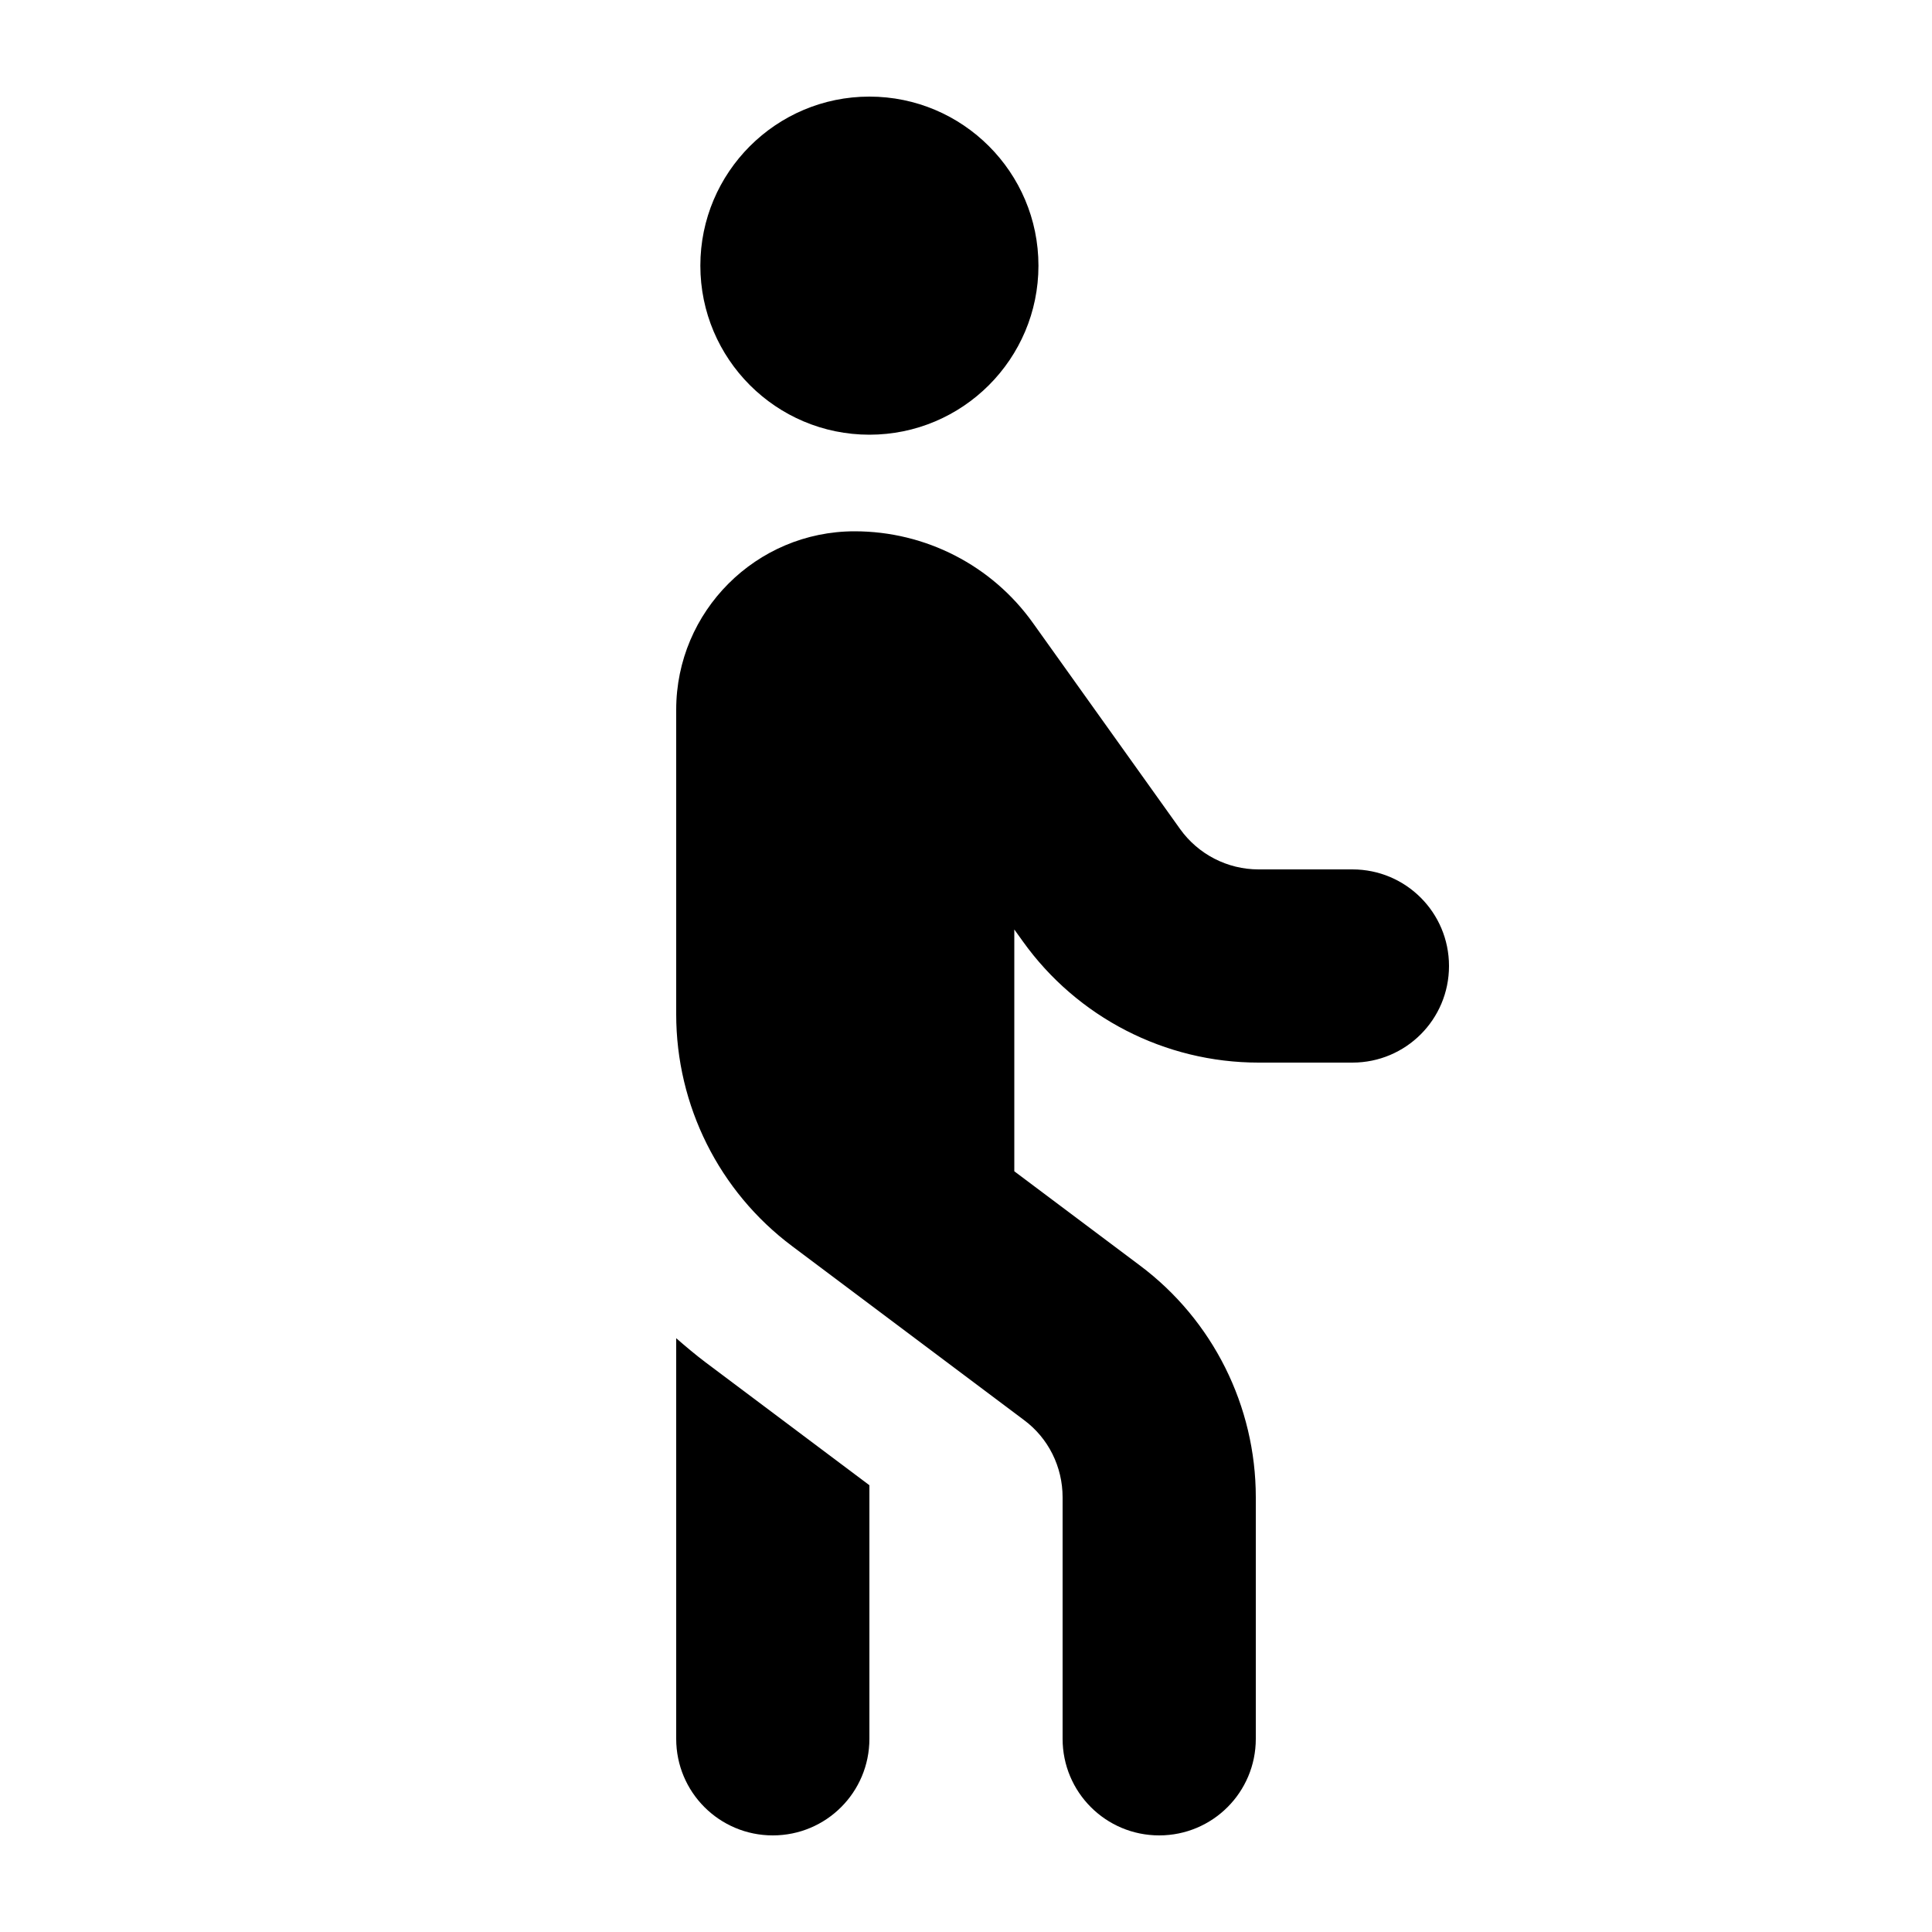 <svg xmlns="http://www.w3.org/2000/svg" viewBox="0 0 640 640"><!--! Font Awesome Pro 7.1.0 by @fontawesome - https://fontawesome.com License - https://fontawesome.com/license (Commercial License) Copyright 2025 Fonticons, Inc. --><path fill="currentColor" d="M288 32C318.9 32 344 57.1 344 88C344 118.9 318.9 144 288 144C257.1 144 232 118.9 232 88C232 57.1 257.1 32 288 32zM224 235.1C224 202.5 250.5 176 283.1 176C306.6 176 328.6 187.3 342.2 206.4L390.9 274.6C396.9 283 406.6 288 416.9 288L448 288C465.7 288 480 302.3 480 320C480 337.7 465.7 352 448 352L416.9 352C385.9 352 356.8 337 338.8 311.8L336 307.9L336 388L377.6 419.2C401.8 437.3 416 465.8 416 496L416 576C416 593.7 401.7 608 384 608C366.3 608 352 593.7 352 576L352 496C352 485.9 347.3 476.4 339.2 470.4L262.4 412.8C238.2 394.7 224 366.2 224 336L224 235.1zM224 443.3C227.1 446 230.3 448.7 233.6 451.2L288 492L288 576C288 593.7 273.7 608 256 608C238.3 608 224 593.7 224 576L224 443.3z"/></svg>